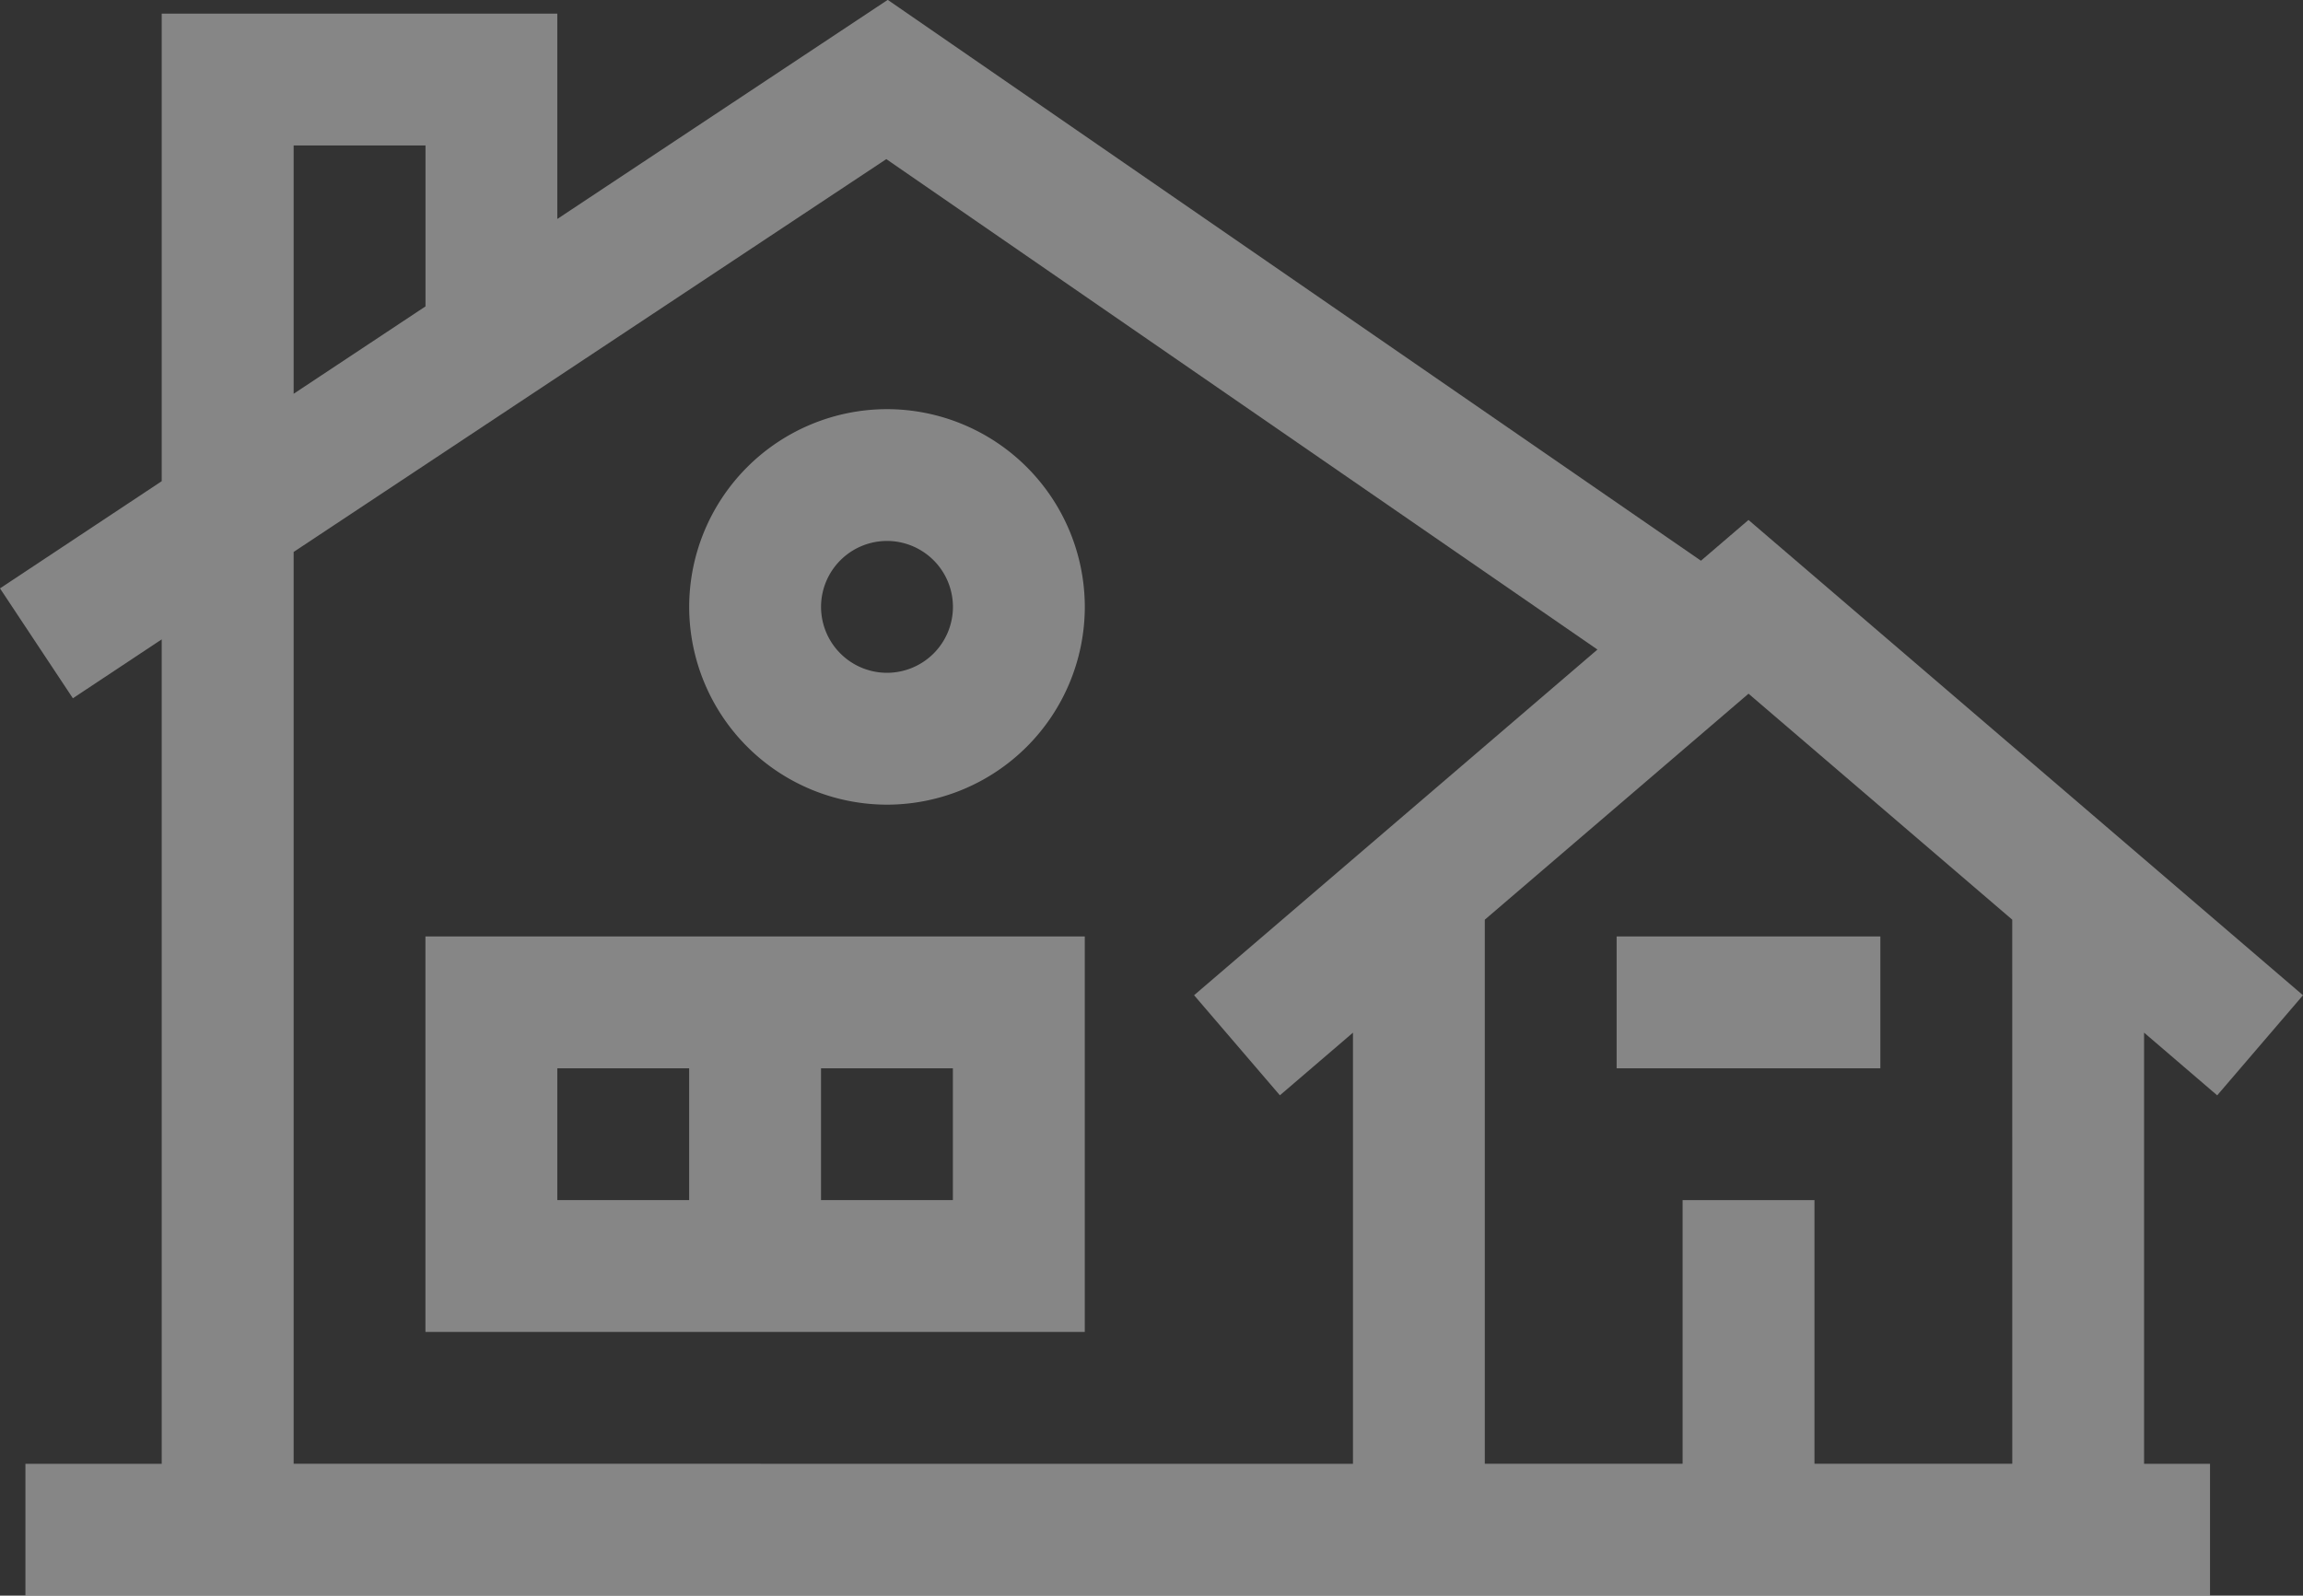 <svg xmlns="http://www.w3.org/2000/svg" width="67.818" height="47" viewBox="0 0 67.818 47">
  <rect x="0" y="0" width="67.818" height="47" fill="#333333" stroke="none"/>
  <g id="modern-house" transform="translate(-173.372 -0.566)" opacity="0.41">
    <g id="Group_23623" data-name="Group 23623" transform="translate(1932.302 6.816)">
      <path id="Path_20777" data-name="Path 20777" d="M-1544.051,117.894a5.831,5.831,0,0,0-5.825,5.825,5.831,5.831,0,0,0,5.825,5.825,5.831,5.831,0,0,0,5.825-5.825A5.831,5.831,0,0,0-1544.051,117.894Zm0,7.766a1.944,1.944,0,0,1-1.942-1.942,1.944,1.944,0,0,1,1.942-1.942,1.944,1.944,0,0,1,1.942,1.942A1.944,1.944,0,0,1-1544.051,125.66Z" transform="translate(-188.759 -112.092)" fill="#fff"/>
      <path id="Path_20778" data-name="Path 20778" d="M-1622.11,277.894h-7.766v11.649h19.416V277.894h-11.649Zm-3.883,7.766v-3.883h3.883v3.883Zm11.649-3.883v3.883h-3.883v-3.883Z" transform="translate(-116.526 -256.56)" fill="#fff"/>
      <path id="Path_20779" data-name="Path 20779" d="M-1693.639,26.014l2.527-2.948-16.329-14-1.4,1.2-23.947-16.52L-1742.519.2V-5.848h-11.649V7.924l-4.762,3.157,2.146,3.237,2.616-1.735V36.867h-4.013V40.75h64.331V36.867h-1.942v-12.7ZM-1746.4-1.965v4.74l-3.883,2.574V-1.965Zm-3.883,38.831V10.008l17.453-11.571,20.941,14.446-11.878,10.182,2.527,2.948,2.152-1.845v12.7Zm50.61,0h-5.825V29.1h-3.883v7.766h-5.825V20.84l7.766-6.657,7.766,6.657Z" fill="#fff"/>
      <rect id="Rectangle_26713" data-name="Rectangle 26713" width="7.766" height="3.883" transform="translate(-1711.324 21.334)" fill="#fff"/>
    </g>
  </g>
</svg>
